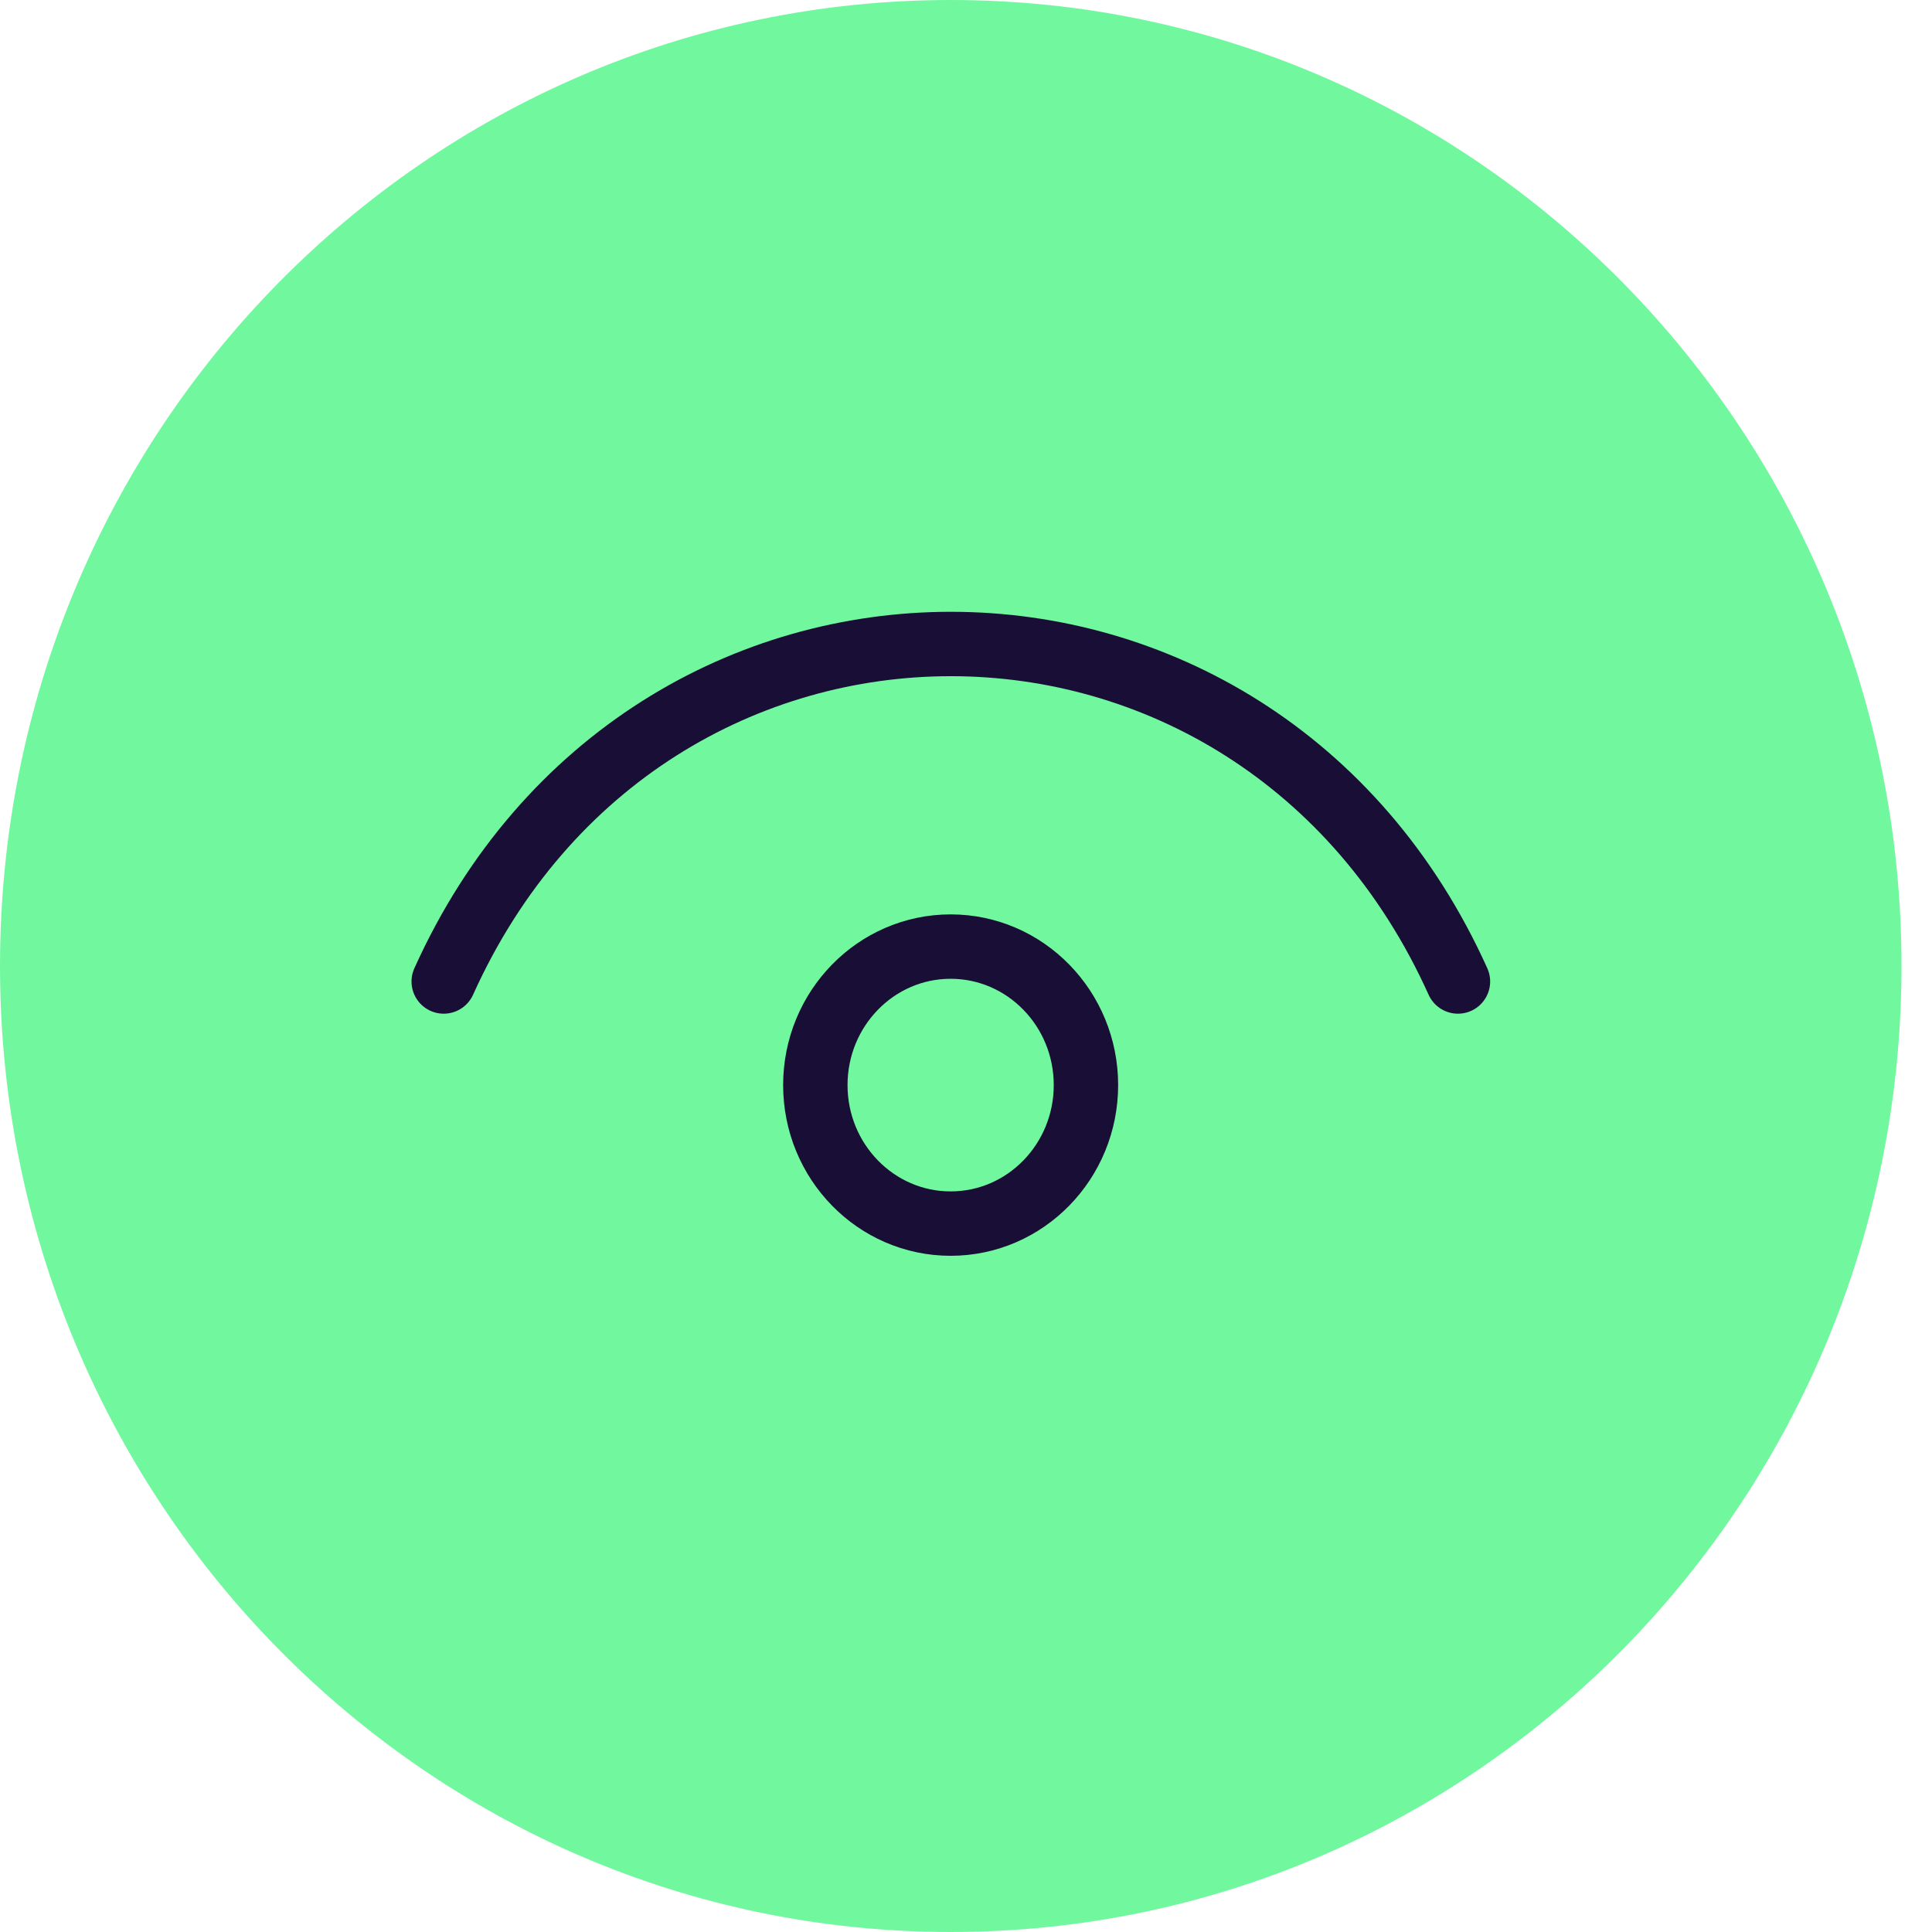 <svg xmlns="http://www.w3.org/2000/svg" width="60" height="60" viewBox="0 0 60 60" fill="none"><g clip-path="url(#clip0_5668_2040)"><path d="M29.526 60C45.835 60 59.053 46.567 59.053 30C59.053 13.433 45.841 0 29.526 0C13.211 0 0 13.433 0 30C0 46.567 13.218 60 29.526 60Z" fill="#71F89F"></path><path d="M13.78 30.481C20.08 16.506 38.979 16.506 45.278 30.481M29.523 38C27.203 38 25.321 36.074 25.321 33.699C25.321 31.323 27.203 29.397 29.523 29.397C31.843 29.397 33.725 31.323 33.725 33.699C33.725 36.074 31.843 38 29.523 38Z" stroke="#190F36" stroke-width="2" stroke-linecap="round" stroke-linejoin="round"></path></g><defs><clipPath id="clip0_5668_2040"><rect width="60" height="60" fill="white"></rect></clipPath></defs></svg>